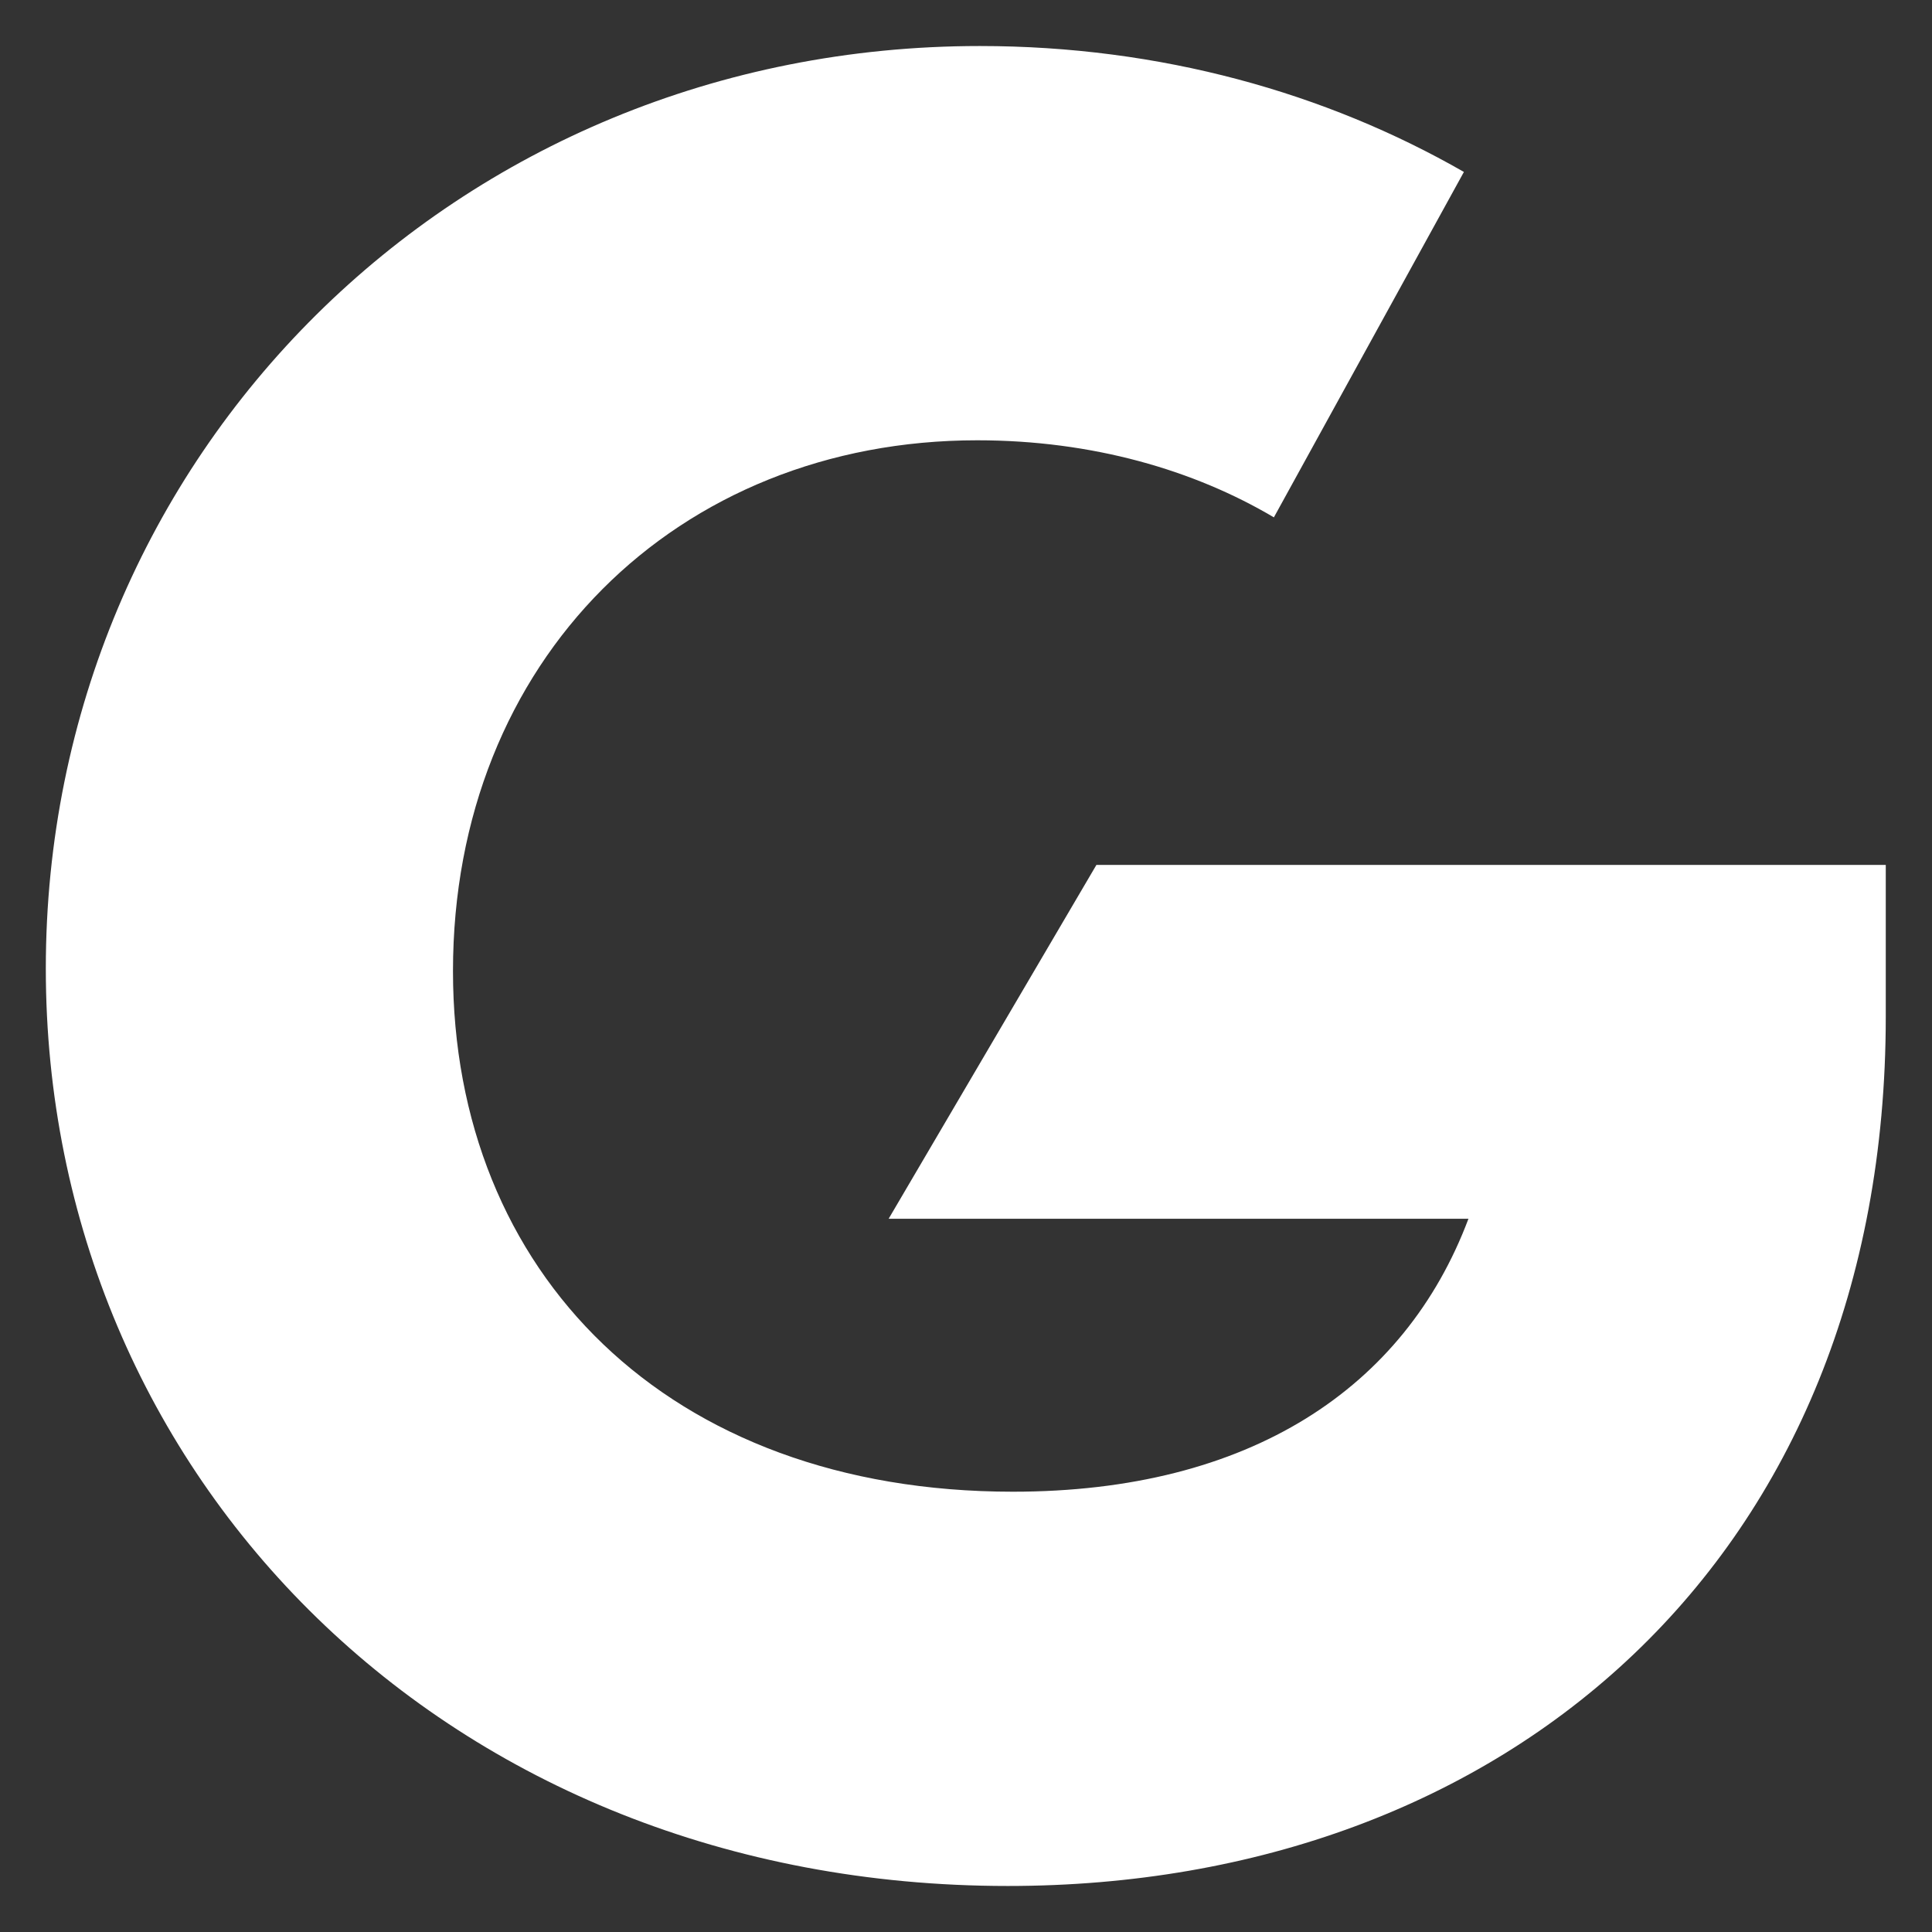 <svg xmlns="http://www.w3.org/2000/svg" width="28" height="28" fill="none" viewBox="0 0 28 28"><rect x="0" y="0" width="28" height="28" fill="#333333" stroke="none"/><path fill="#fff" d="M15.89 12.535h11.44v2.198c0 7.838-5.495 12.6-12.724 12.6C6.492 27.333.664 21.4.664 14.037.664 6.6 6.602.667 14.2.667c2.616 0 5.015.677 7.016 1.825l-2.754 5.006c-1.156-.685-2.63-1.117-4.299-1.117-4.352 0-7.598 3.187-7.598 7.692 0 4.36 3.099 7.546 8.115 7.546 3.43 0 5.68-1.502 6.602-3.956h-8.403l3.011-5.128Z"/></svg>